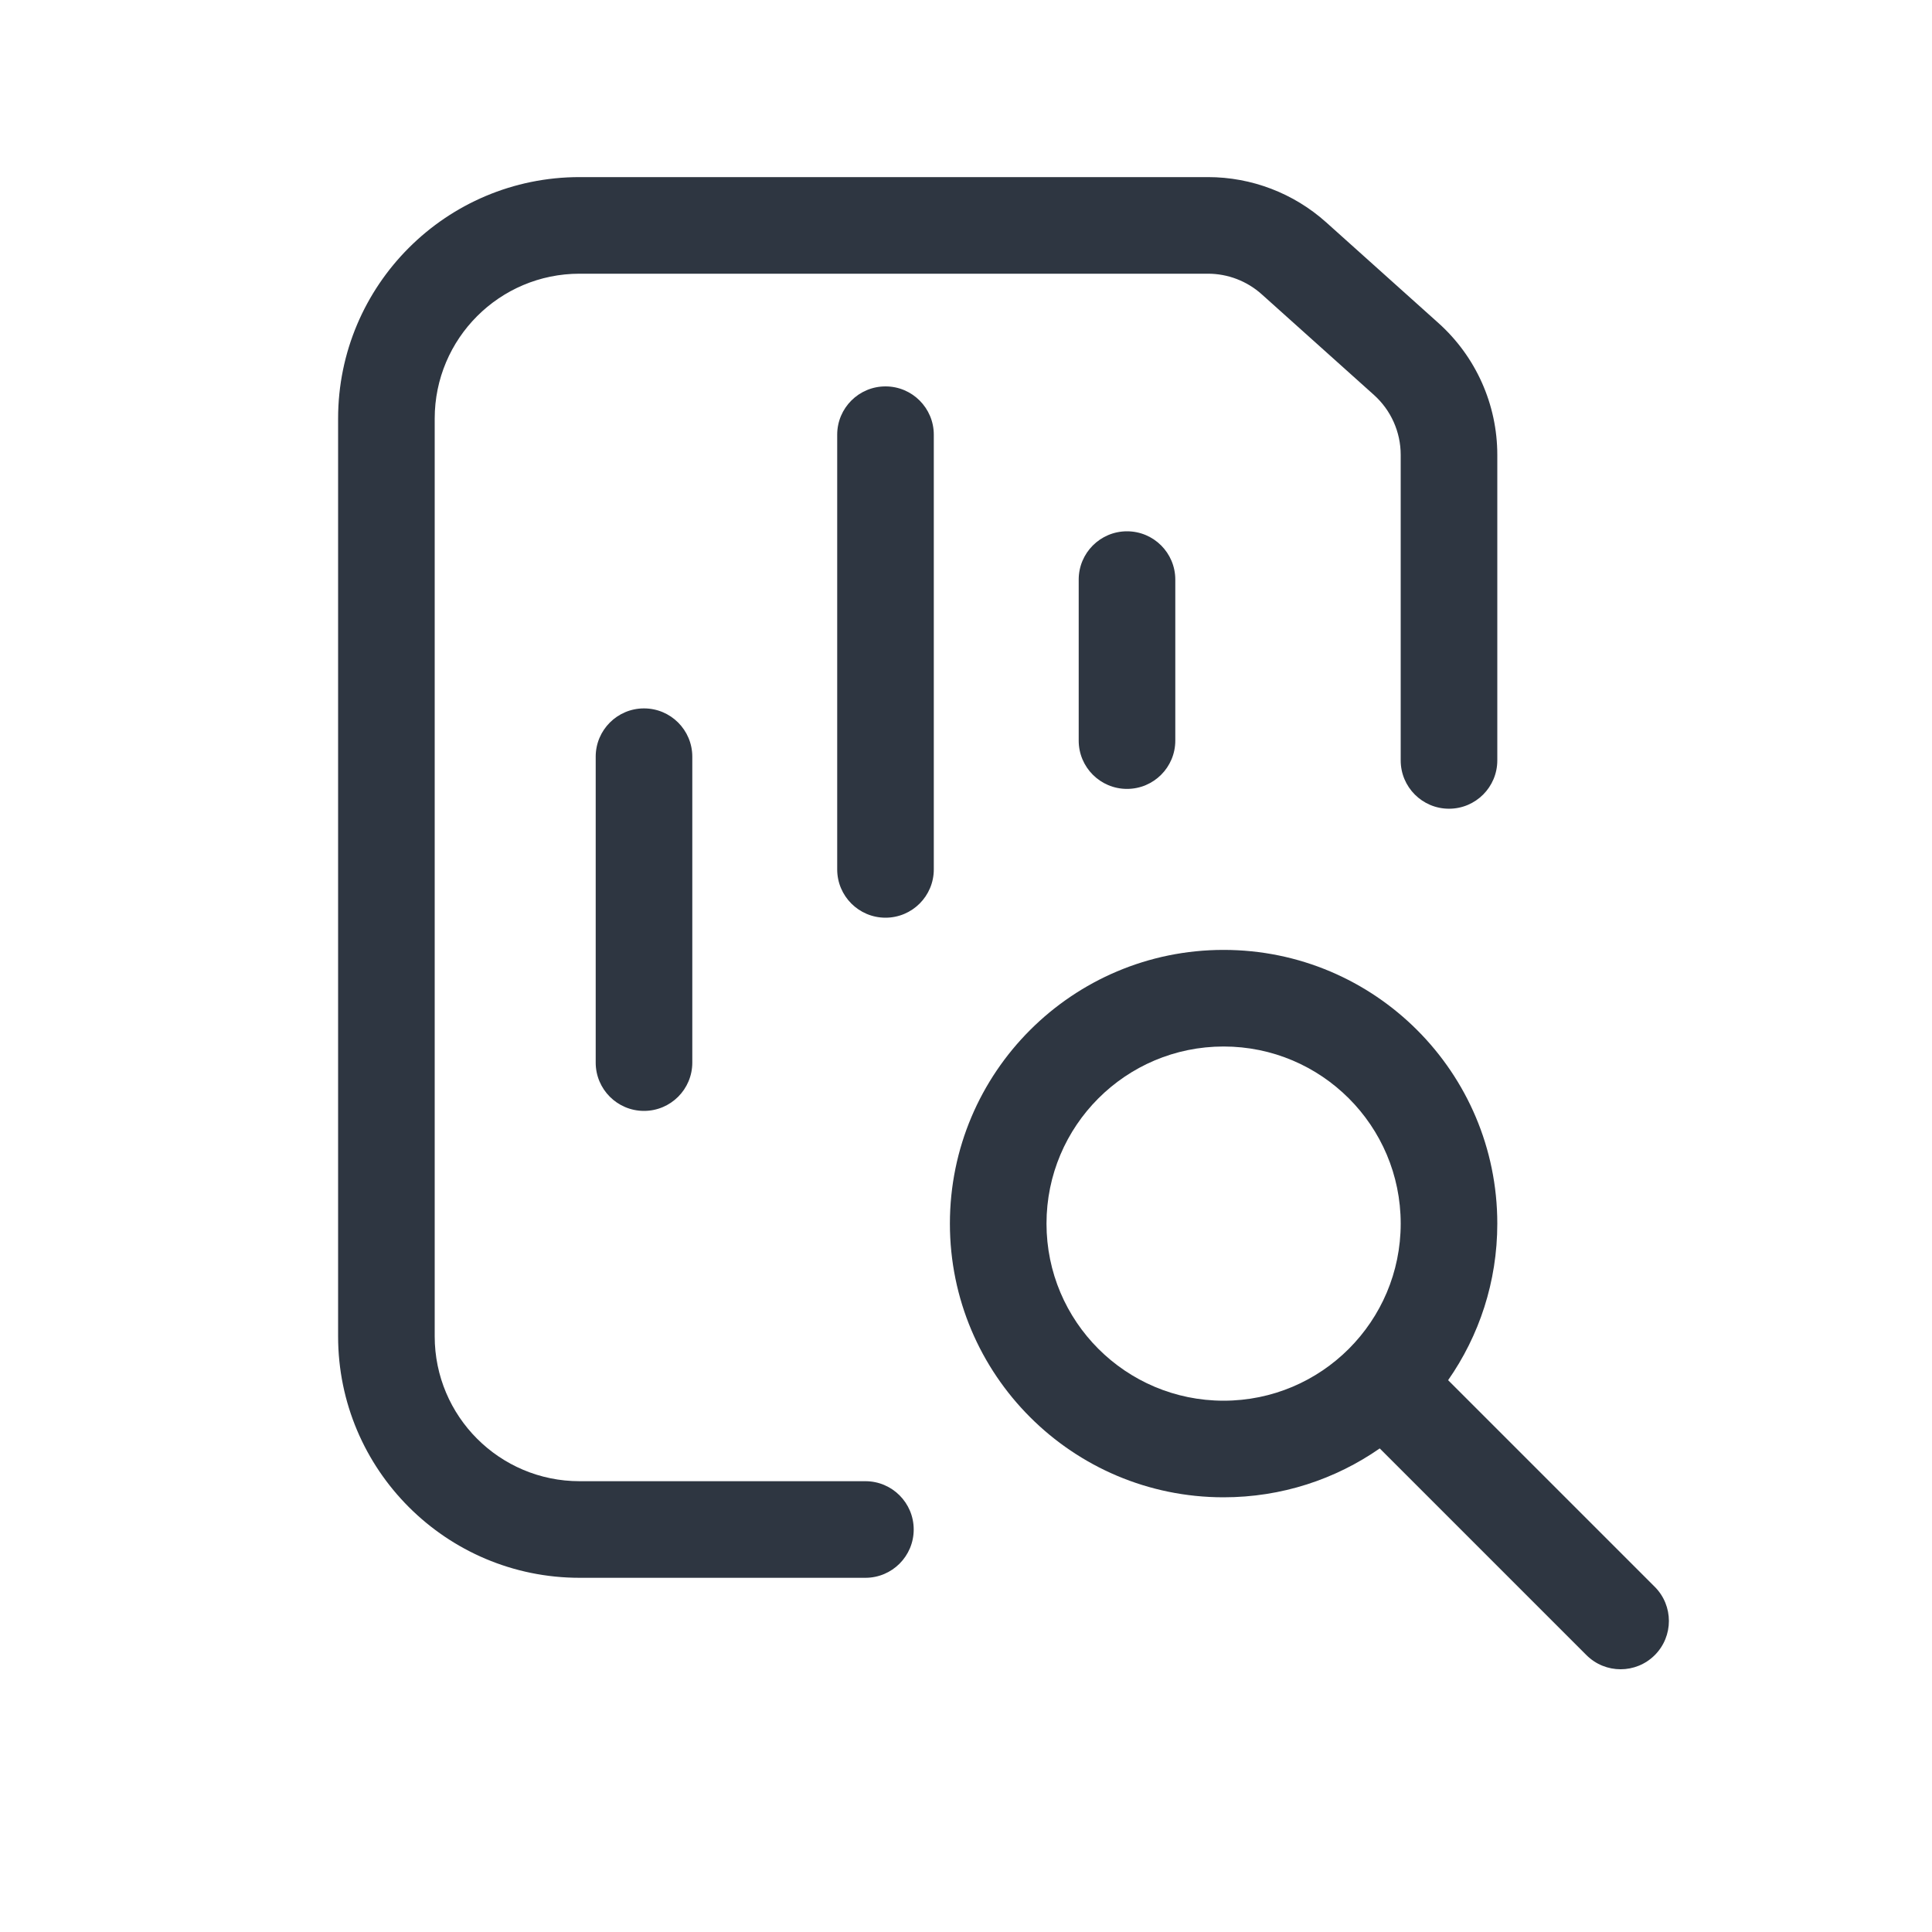 <svg width="120" height="120" viewBox="0 0 120 120" fill="none" xmlns="http://www.w3.org/2000/svg">
<path d="M27 26C27 21.029 31.029 17 36 17H75.028C76.26 17 77.449 17.455 78.367 18.278L85.338 24.53C86.396 25.479 87 26.832 87 28.253V47.231C87 48.888 88.343 50.231 90 50.231C91.657 50.231 93 48.888 93 47.231V28.253C93 25.128 91.671 22.15 89.344 20.064L82.373 13.811C80.355 12.001 77.739 11 75.028 11H36C27.716 11 21 17.716 21 26V83C21 91.284 27.716 98 36 98H53.752C55.409 98 56.752 96.657 56.752 95C56.752 93.343 55.409 92 53.752 92H36C31.029 92 27 87.971 27 83V26Z" fill="#2E3641"/>
<path fill-rule="evenodd" clip-rule="evenodd" d="M89.945 85.725L102.78 98.56C103.951 99.732 103.951 101.631 102.78 102.803C101.608 103.974 99.709 103.974 98.537 102.803L85.698 89.964C82.948 91.878 79.605 93 76 93C66.611 93 59 85.389 59 76C59 66.611 66.611 59 76 59C85.389 59 93 66.611 93 76C93 79.617 91.871 82.97 89.945 85.725ZM65 76C65 69.925 69.925 65 76 65C82.075 65 87 69.925 87 76C87 82.075 82.075 87 76 87C69.925 87 65 82.075 65 76Z" fill="#2E3641"/>
<path d="M40 69C38.343 69 37 67.657 37 66L37 47C37 45.343 38.343 44 40 44C41.657 44 43 45.343 43 47L43 66C43 67.657 41.657 69 40 69Z" fill="#2E3641"/>
<path d="M67 46C67 47.657 68.343 49 70 49C71.657 49 73 47.657 73 46V36C73 34.343 71.657 33 70 33C68.343 33 67 34.343 67 36V46Z" fill="#2E3641"/>
<path d="M55 57C53.343 57 52 55.657 52 54L52 27C52 25.343 53.343 24 55 24C56.657 24 58 25.343 58 27V54C58 55.657 56.657 57 55 57Z" fill="#2E3641"/>
</svg>
